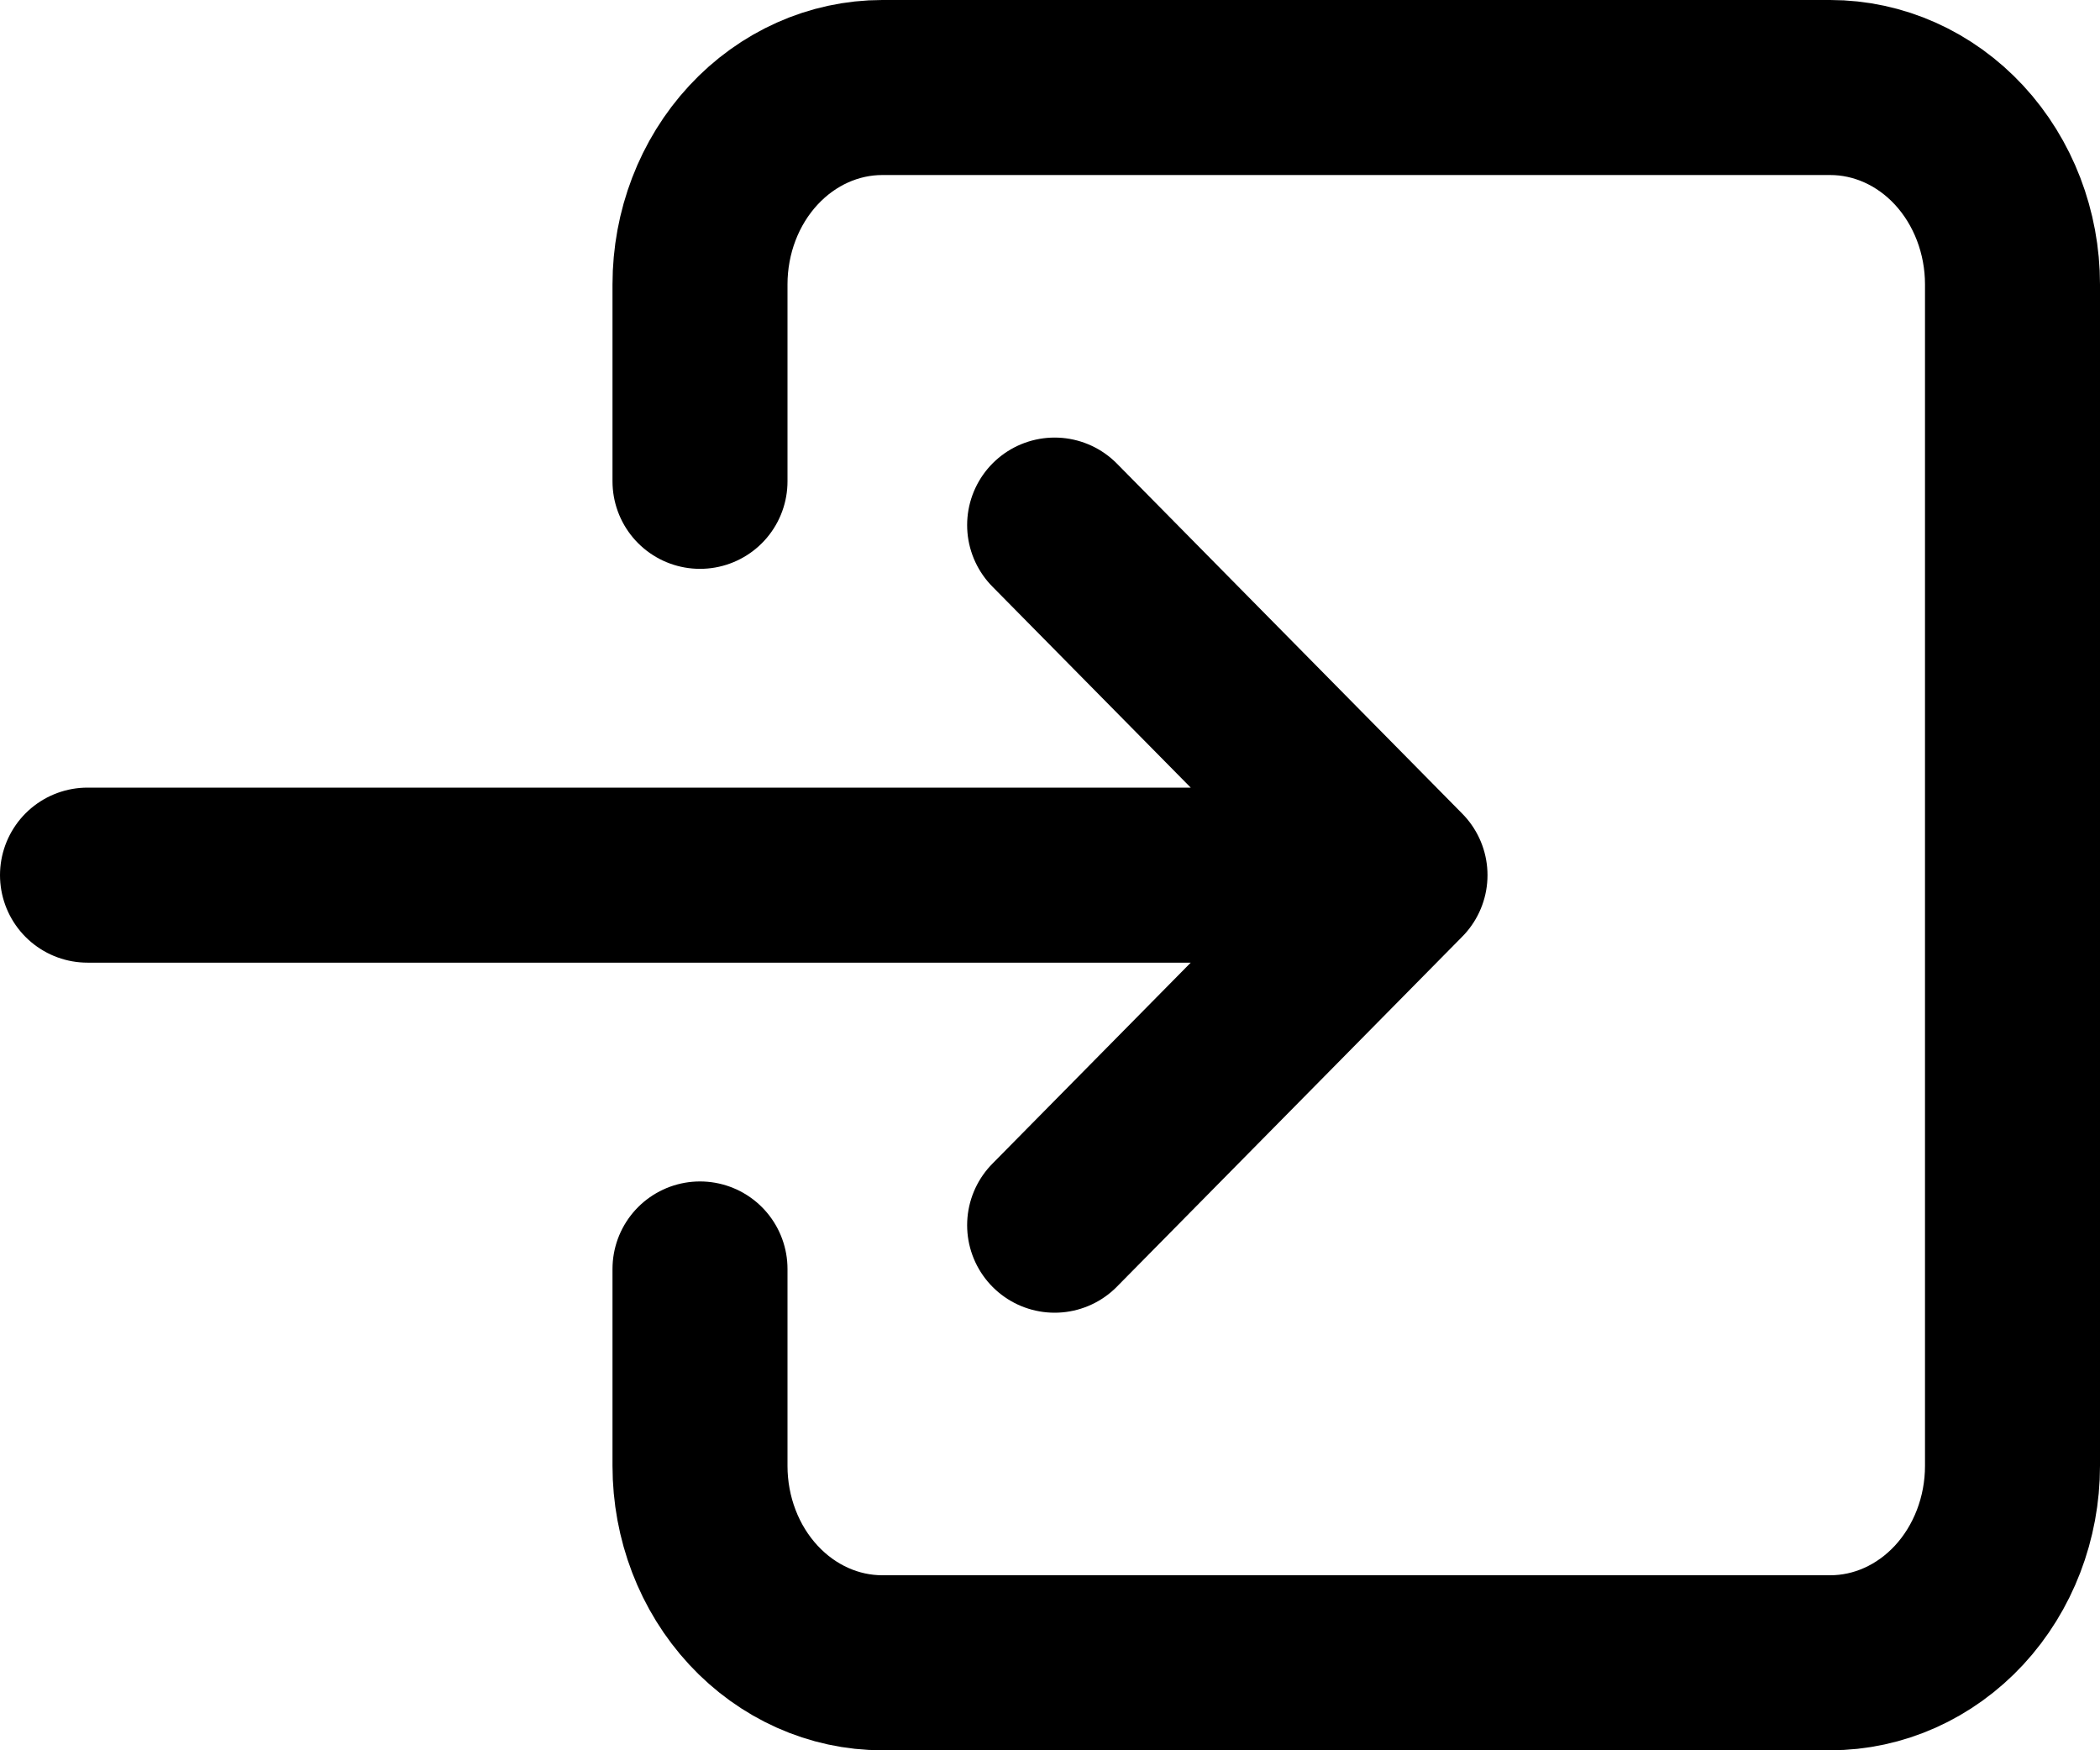 <svg width="24" height="20" viewBox="0 0 24 20" fill="none" xmlns="http://www.w3.org/2000/svg">
<path d="M8 5.5V3.25C8 2.653 8.219 2.081 8.61 1.659C9.001 1.237 9.531 1 10.083 1H20.917C21.469 1 21.999 1.237 22.39 1.659C22.78 2.081 23 2.653 23 3.25V16.75C23 17.347 22.78 17.919 22.39 18.341C21.999 18.763 21.469 19 20.917 19H10.083C9.531 19 9.001 18.763 8.61 18.341C8.219 17.919 8 17.347 8 16.75V14.5" stroke="black" stroke-width="2" stroke-linecap="round" stroke-linejoin="round"/>
<path d="M12.053 14L16 10L12.053 6M1 10H15.21" stroke="black" stroke-width="2" stroke-linecap="round" stroke-linejoin="round"/>
</svg>
